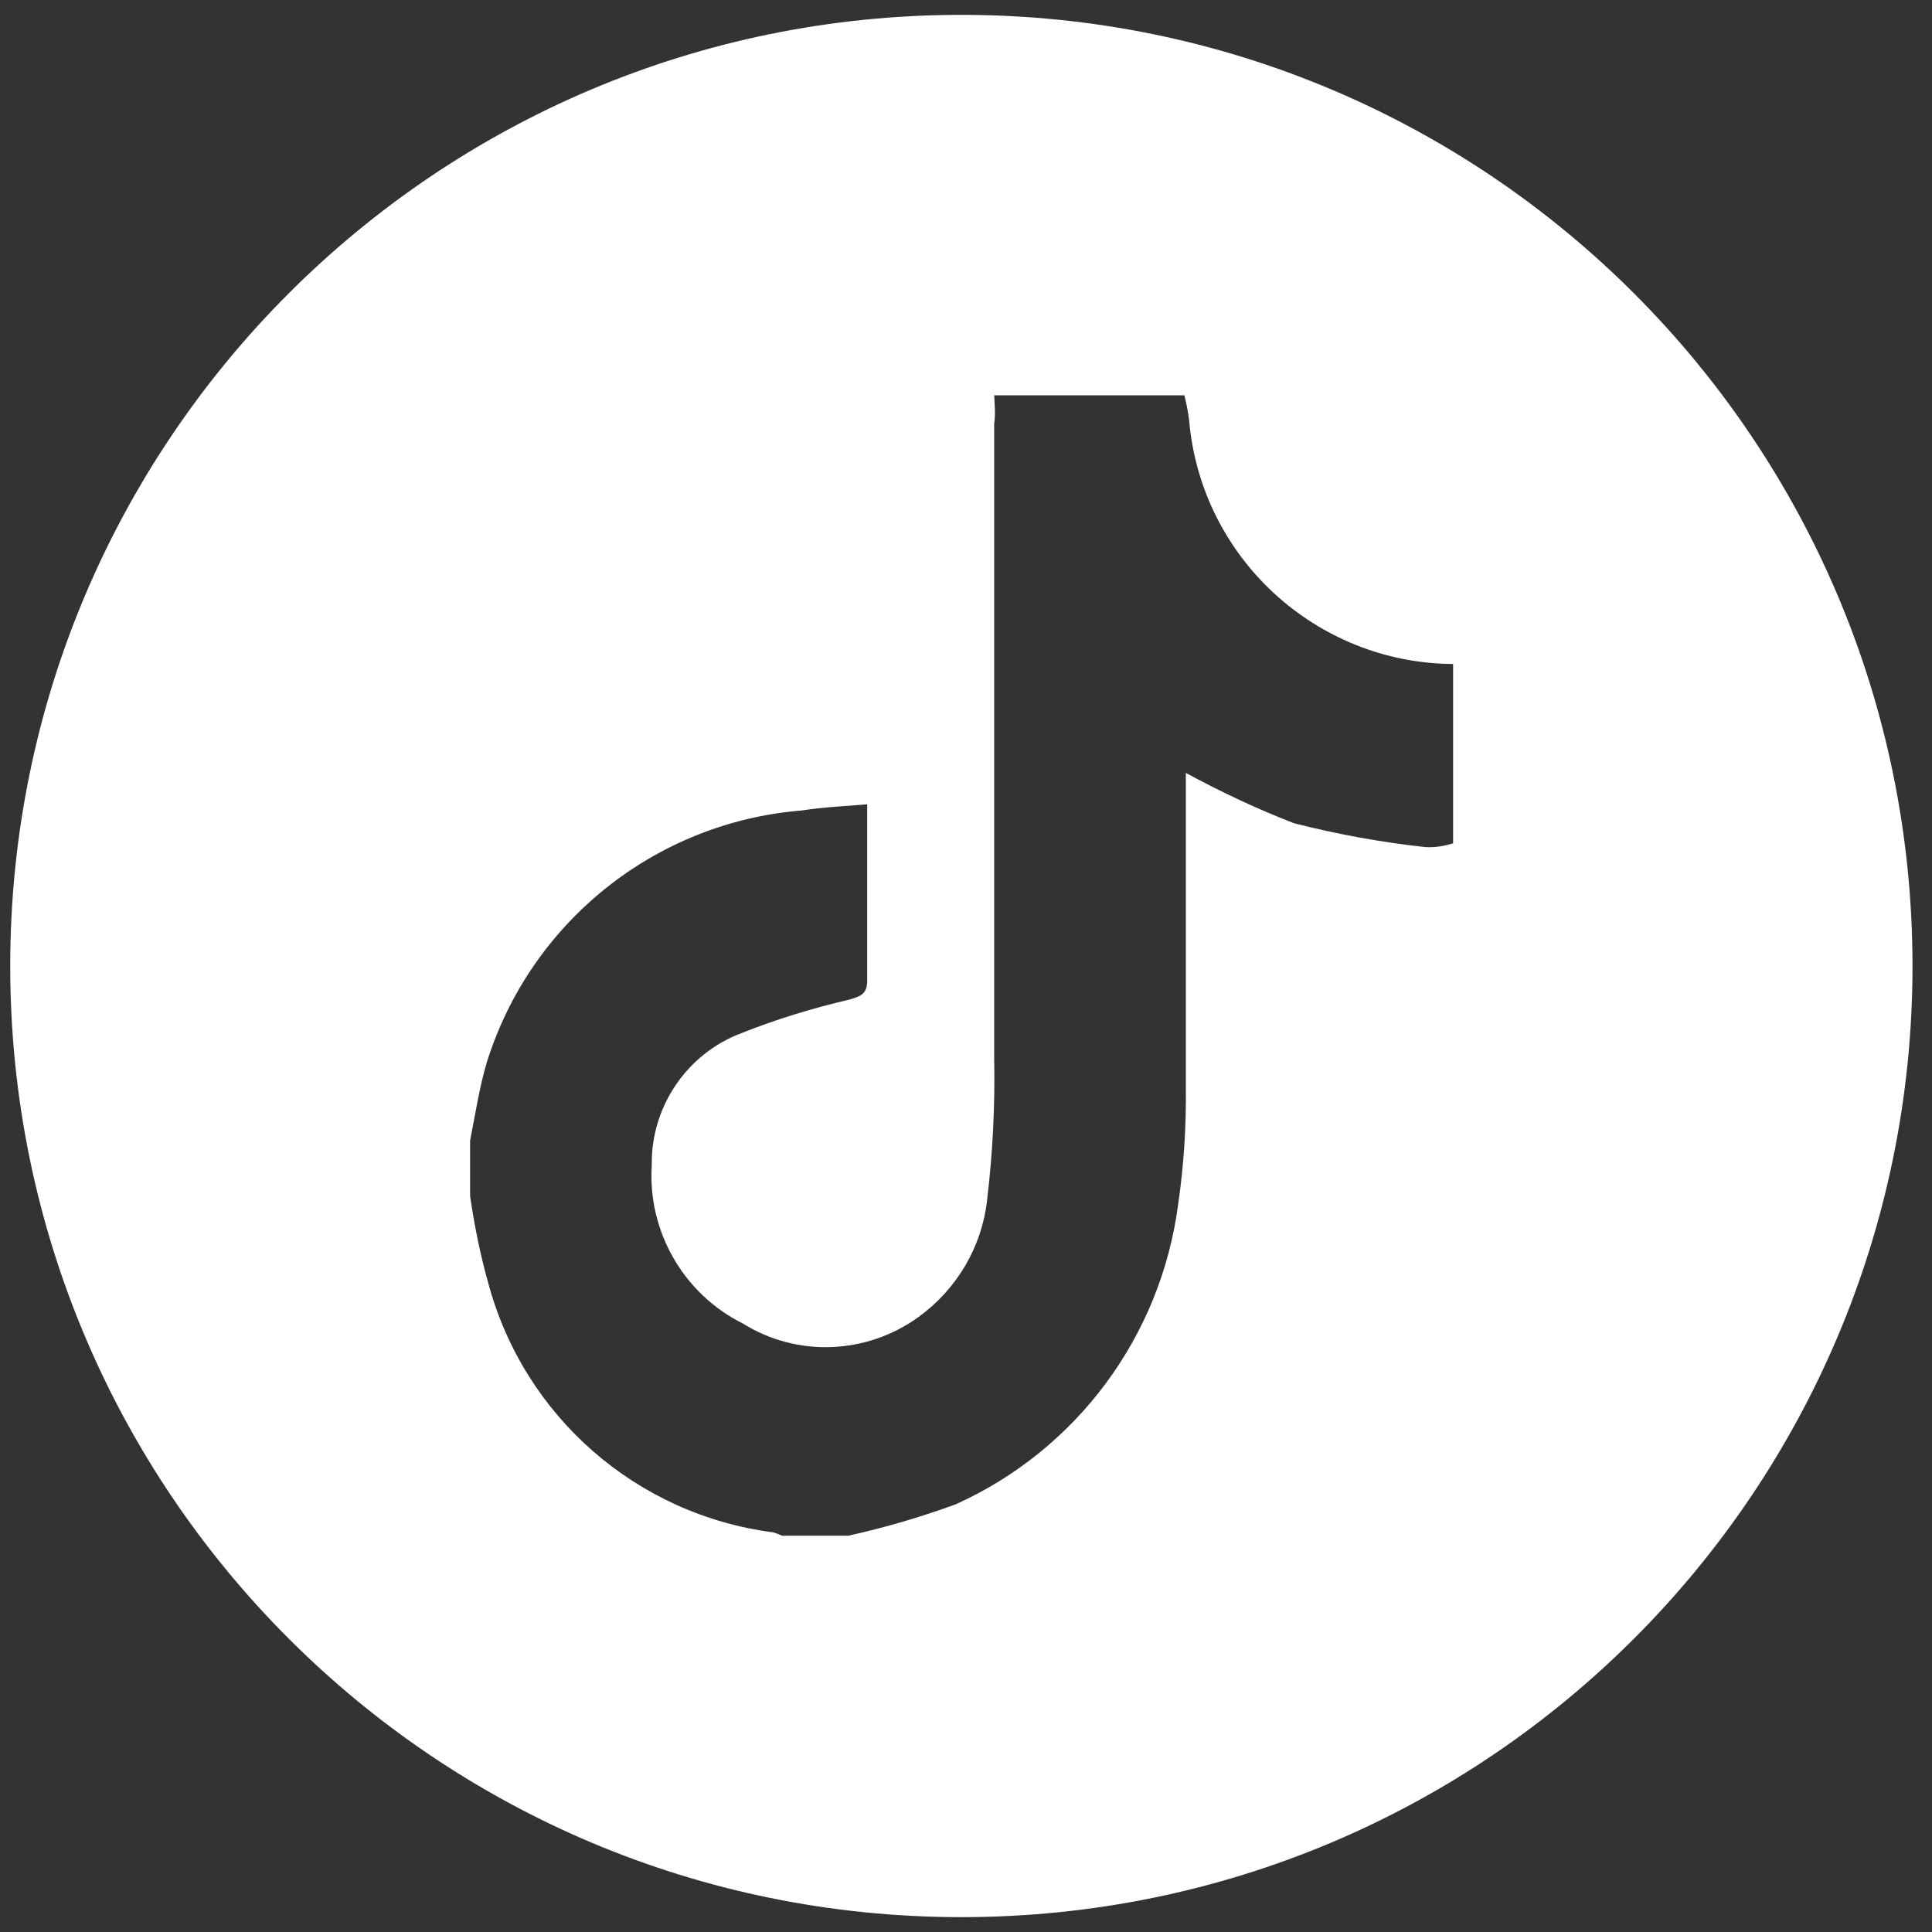 <svg width="65" height="65" viewBox="0 0 65 65" fill="none" xmlns="http://www.w3.org/2000/svg">
<rect x="0" y="0" width="65" height="65" fill="#333333" stroke="none"/>
<g id="Layer_1" clip-path="url(#clip0_9643_10925)">
<path id="Vector" d="M32.344 0.5C14.664 0.5 0.344 14.82 0.344 32.5C0.344 50.18 14.664 64.5 32.344 64.5C50.024 64.5 64.344 50.18 64.344 32.5C64.344 14.82 50.024 0.5 32.344 0.5ZM48.888 28.372C48.584 28.468 48.28 28.516 47.96 28.5C46.472 28.34 45 28.068 43.544 27.7C42.296 27.22 41.08 26.644 39.896 26.004V36.548C39.912 37.876 39.832 39.188 39.64 40.5C39.064 44.948 36.232 48.772 32.152 50.612C30.968 51.044 29.768 51.396 28.536 51.668H26.312C26.216 51.62 26.12 51.588 26.024 51.556C21.416 50.964 17.624 47.652 16.424 43.156C16.152 42.196 15.96 41.22 15.816 40.244V38.372C15.992 37.492 16.12 36.612 16.376 35.748C17.848 31.028 22.04 27.668 26.968 27.268C27.688 27.156 28.408 27.124 29.176 27.06V32.996C29.176 33.46 28.936 33.524 28.552 33.636C27.32 33.924 26.12 34.292 24.952 34.756C23.112 35.444 21.896 37.236 21.928 39.204C21.784 41.428 23 43.54 25 44.532C26.824 45.668 29.16 45.572 30.904 44.308C32.184 43.38 33.032 41.956 33.208 40.388C33.4 38.788 33.48 37.188 33.448 35.588V14.26C33.496 13.924 33.464 13.62 33.448 13.3H39.848C39.912 13.572 39.976 13.86 40.008 14.148C40.408 18.756 44.264 22.308 48.888 22.34V28.372Z" fill="white"/>
</g>
<defs>
<clipPath id="clip0_9643_10925">
<rect width="64" height="64" fill="white" transform="translate(0.344 0.5)"/>
</clipPath>
</defs>
</svg>
